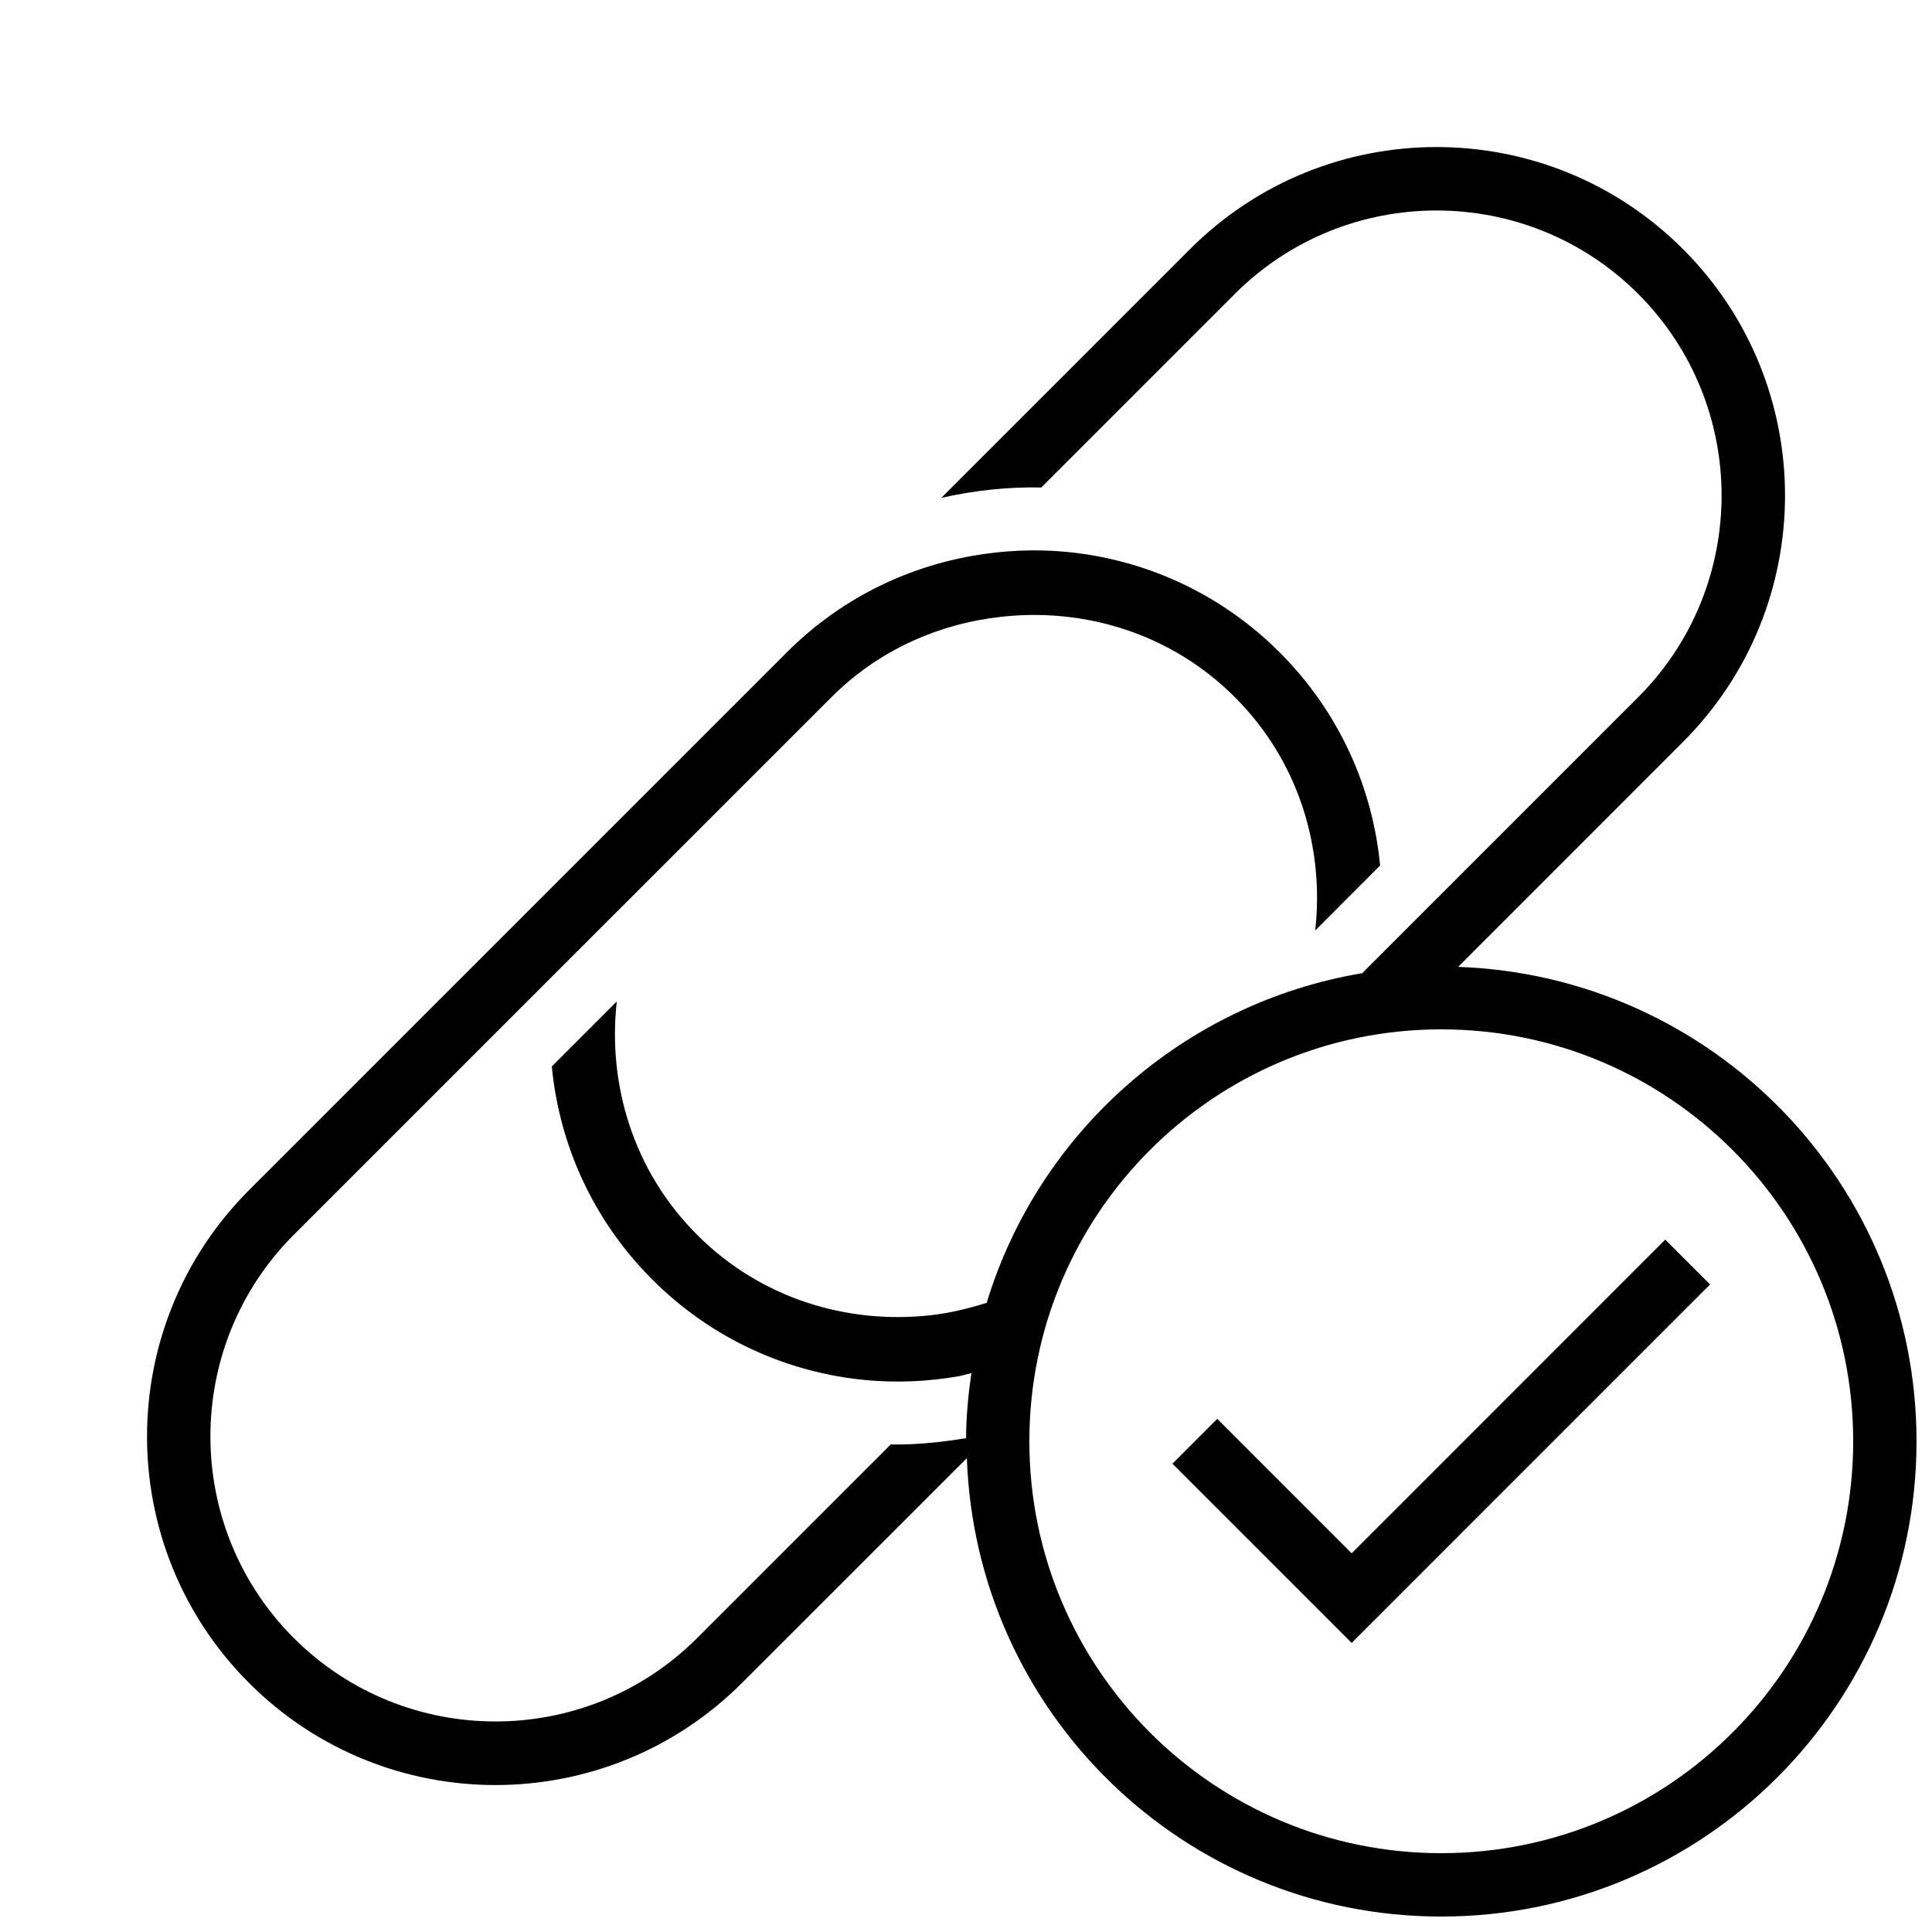 <?xml version="1.0" encoding="UTF-8"?>
<!-- Uploaded to: ICON Repo, www.svgrepo.com, Generator: ICON Repo Mixer Tools -->
<svg width="800px" height="800px" version="1.1" viewBox="144 144 512 512" xmlns="http://www.w3.org/2000/svg">
 <defs>
  <clipPath id="a">
   <path d="m182 182h469.9v469.9h-469.9z"/>
  </clipPath>
 </defs>
 <g clip-path="url(#a)">
  <path d="m530.42 400.23 59.582-59.602c36.055-36.074 36.074-94.566 0-130.62-36.055-36.055-94.547-36.055-130.62 0l-65.934 65.934c8.734-1.98 17.617-2.938 26.5-2.754l51.305-51.305c29.473-29.473 77.402-29.473 106.88 0 29.473 29.473 29.473 77.402 0 106.88l-73.137 73.137c-47.359 7.961-85.781 42.219-99.52 87.359-4.887 1.527-9.84 2.738-14.895 3.293-22.051 2.453-44.973-4.418-61.836-21.312-16.879-16.859-23.746-39.766-21.293-61.836l-17.215 17.215c1.965 20.621 10.848 40.707 26.633 56.477 15.77 15.785 35.871 24.668 56.477 26.633 8.262 0.789 16.594 0.402 24.789-1.023 1.109-0.203 2.184-0.586 3.293-0.84-0.824 5.66-1.379 11.402-1.41 17.266-6.633 1.074-13.285 1.781-19.969 1.664l-51.305 51.305c-29.473 29.473-77.402 29.473-106.88 0-29.473-29.473-29.473-77.402 0-106.88l69.391-69.391 37.484-37.465 35.621-35.621c12.594-12.594 28.582-19.48 45.039-21.293 22.051-2.453 44.973 4.418 61.836 21.293 16.895 16.859 23.762 39.766 21.312 61.836l17.195-17.215c-1.965-20.621-10.848-40.707-26.617-56.477-15.785-15.785-35.887-24.668-56.492-26.633-8.262-0.789-16.594-0.402-24.789 1.023-18.07 3.156-35.383 11.637-49.34 25.609l-142.5 142.5c-36.055 36.074-36.055 94.566 0 130.62 36.055 36.074 94.547 36.055 130.62 0l59.602-59.582c2.367 67.492 57.668 121.48 125.72 121.48 69.574 0 125.95-56.375 125.95-125.95 0-68.07-54.008-123.37-121.48-125.72zm-4.469 234.88c-60.289 0-109.16-48.871-109.16-109.16 0-60.289 48.871-109.16 109.16-109.16 60.289 0 109.16 48.871 109.16 109.16 0 60.289-48.871 109.16-109.16 109.16z"/>
 </g>
 <path d="m502.2 555.64-35.617-35.633-11.875 11.887 47.492 47.492 94.988-95-11.875-11.875z"/>
</svg>